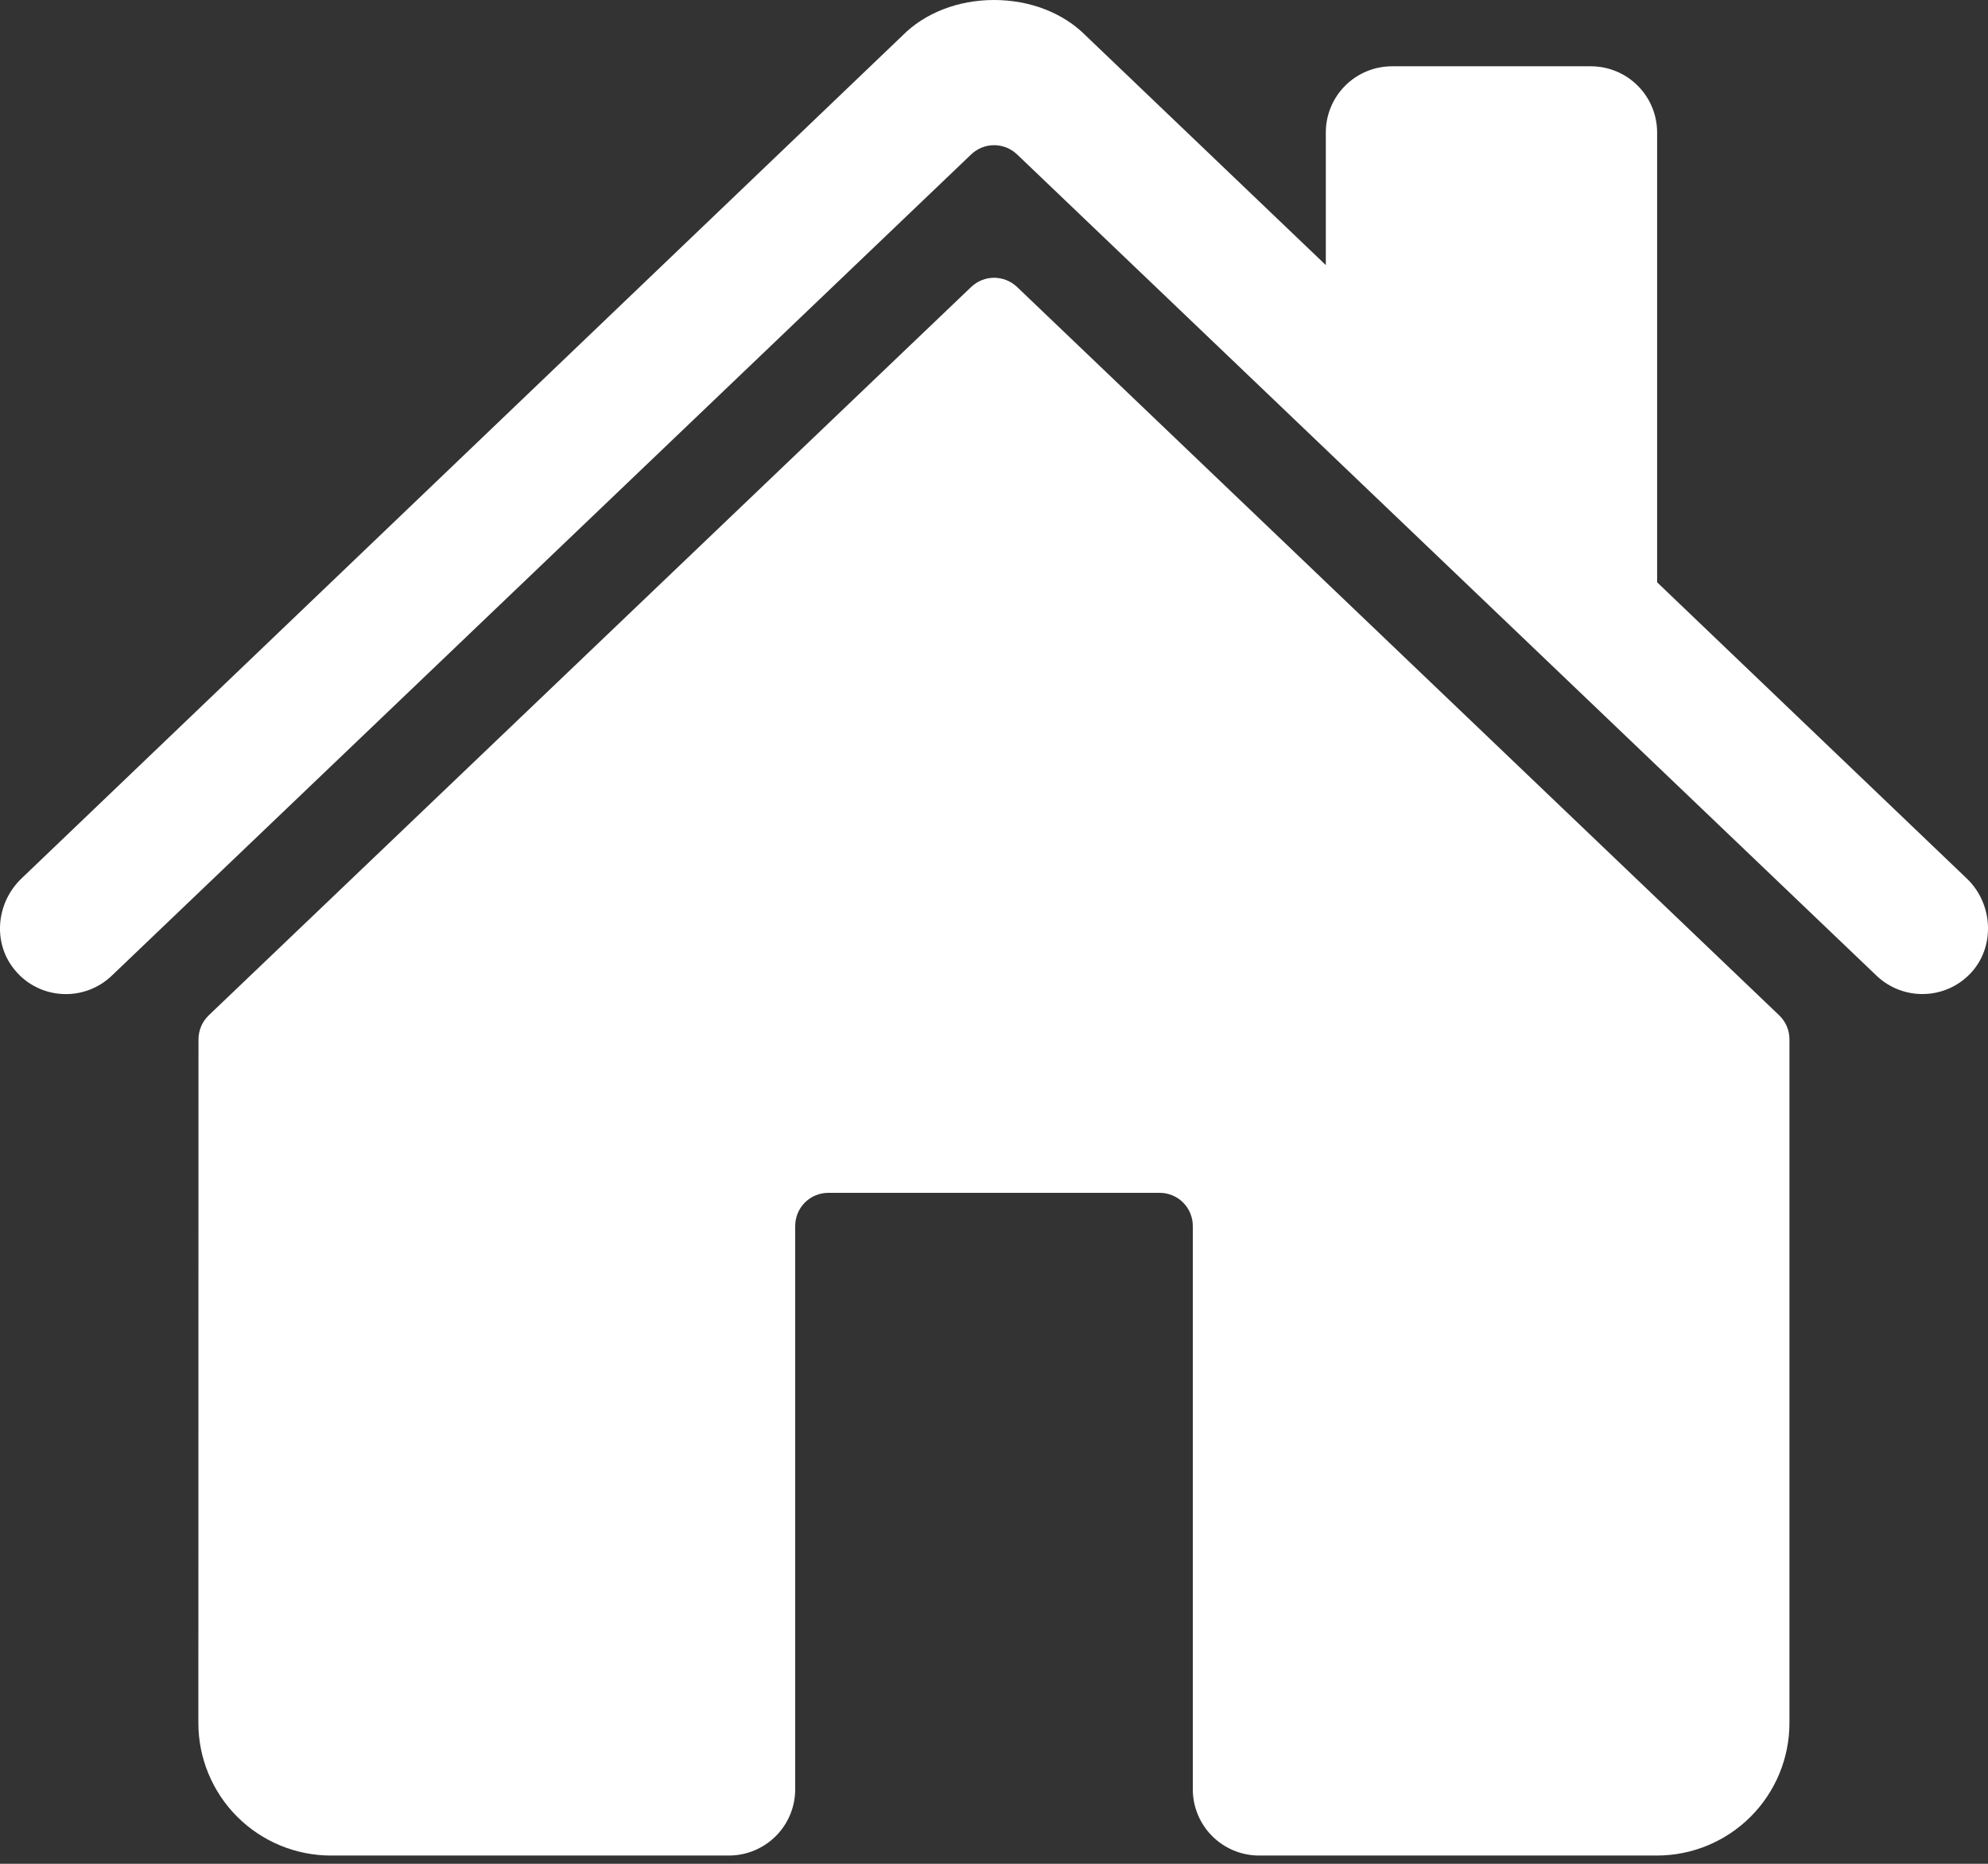 <svg xmlns="http://www.w3.org/2000/svg" width="32" height="30" viewBox="0 0 32 30" fill="none"><rect x="0" y="0" width="32" height="30" fill="#333333" stroke="none"/><path d="M16.371 4.619C16.271 4.524 16.139 4.471 16.002 4.471C15.865 4.471 15.733 4.524 15.633 4.619L3.36 16.343C3.308 16.393 3.266 16.453 3.238 16.519C3.21 16.586 3.195 16.657 3.195 16.729L3.193 27.733C3.193 28.299 3.418 28.842 3.818 29.242C4.218 29.642 4.761 29.867 5.327 29.867H11.733C12.016 29.867 12.287 29.754 12.488 29.554C12.688 29.354 12.8 29.083 12.8 28.8V19.733C12.8 19.592 12.856 19.456 12.956 19.356C13.056 19.256 13.192 19.2 13.333 19.2H18.667C18.808 19.2 18.944 19.256 19.044 19.356C19.144 19.456 19.2 19.592 19.2 19.733V28.8C19.2 29.083 19.312 29.354 19.512 29.554C19.712 29.754 19.984 29.867 20.267 29.867H26.671C27.236 29.867 27.779 29.642 28.179 29.242C28.579 28.842 28.804 28.299 28.804 27.733V16.729C28.804 16.657 28.79 16.586 28.761 16.519C28.733 16.453 28.691 16.393 28.639 16.343L16.371 4.619Z" fill="white"></path><path d="M31.661 14.143L26.674 9.373V2.133C26.674 1.85 26.562 1.579 26.361 1.379C26.162 1.179 25.89 1.067 25.607 1.067H22.407C22.124 1.067 21.853 1.179 21.653 1.379C21.453 1.579 21.341 1.85 21.341 2.133V4.267L17.479 0.575C17.118 0.209 16.581 0 16 0C15.421 0 14.885 0.209 14.524 0.575L0.344 14.142C-0.071 14.542 -0.123 15.2 0.255 15.633C0.349 15.743 0.465 15.832 0.596 15.895C0.726 15.958 0.868 15.994 1.012 16C1.157 16.007 1.301 15.984 1.437 15.933C1.572 15.882 1.696 15.804 1.8 15.704L15.633 2.485C15.733 2.39 15.865 2.337 16.002 2.337C16.139 2.337 16.271 2.39 16.371 2.485L30.205 15.704C30.409 15.899 30.682 16.006 30.964 16C31.247 15.995 31.515 15.878 31.711 15.675C32.121 15.251 32.087 14.551 31.661 14.143Z" fill="white"></path></svg>